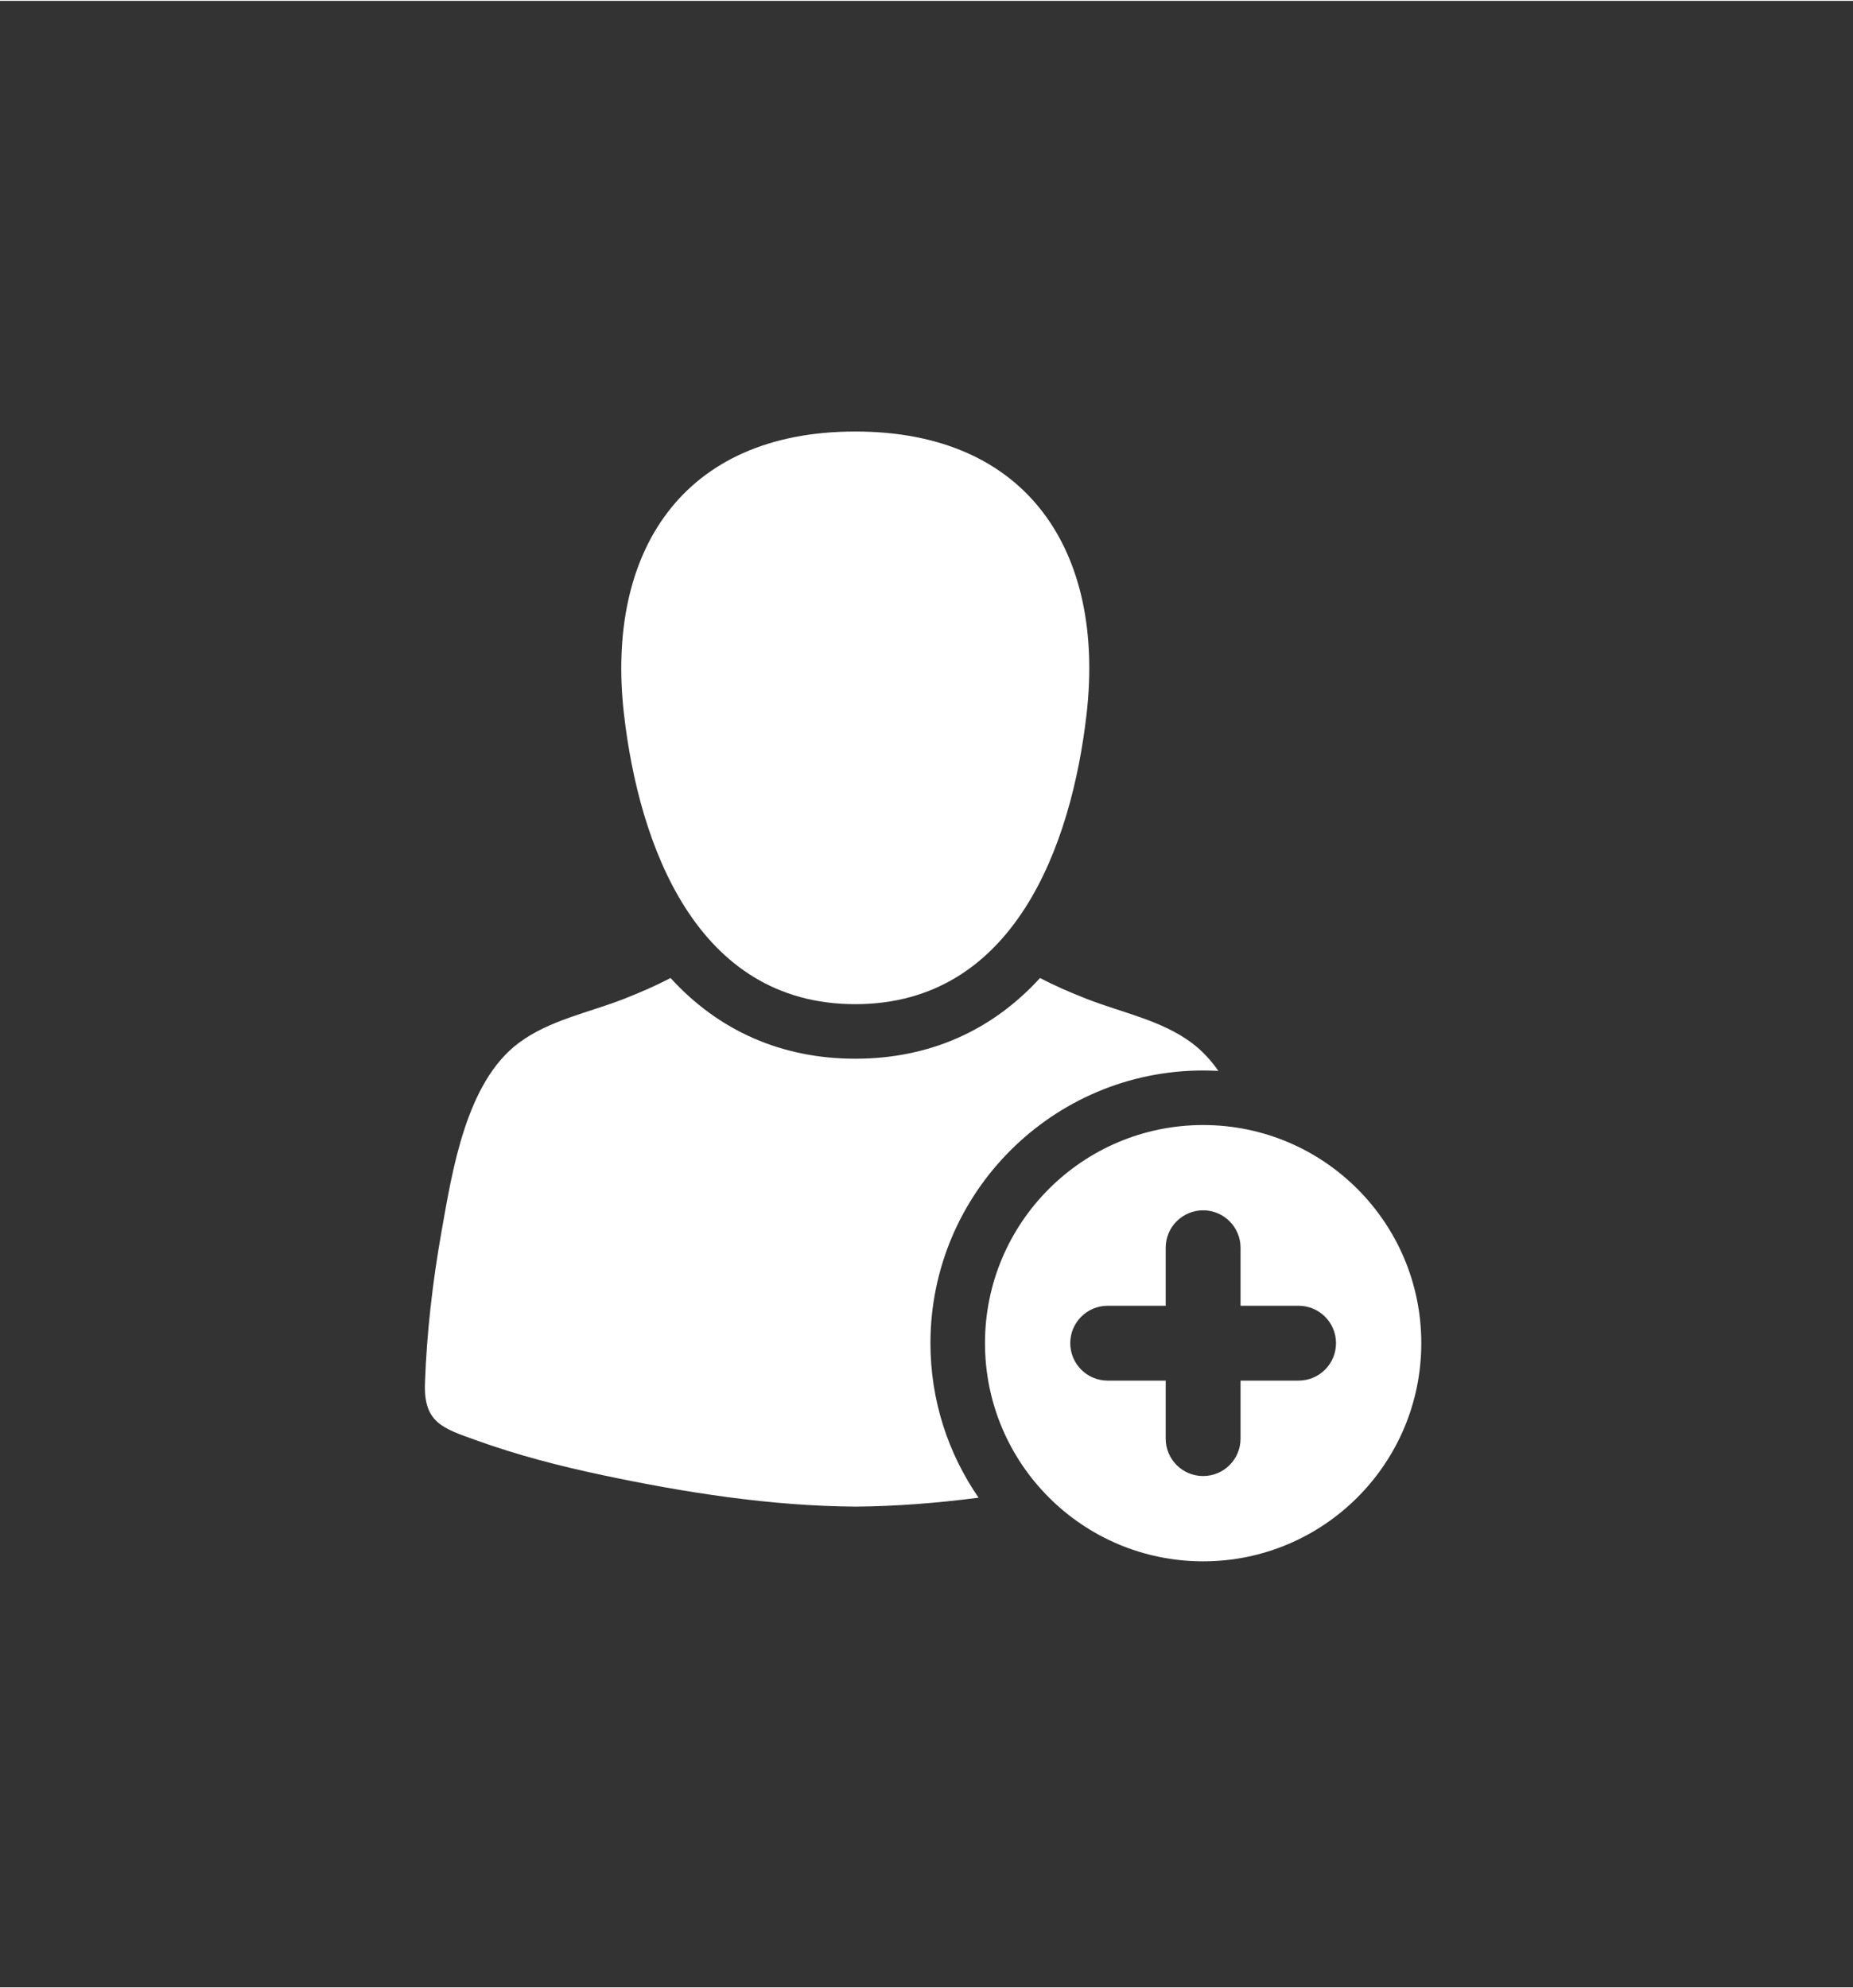 <?xml version="1.0" encoding="UTF-8"?> <!-- Creator: CorelDRAW 2021.5 --> <svg xmlns="http://www.w3.org/2000/svg" xmlns:xlink="http://www.w3.org/1999/xlink" xmlns:xodm="http://www.corel.com/coreldraw/odm/2003" xml:space="preserve" width="480px" height="515px" shape-rendering="geometricPrecision" text-rendering="geometricPrecision" image-rendering="optimizeQuality" fill-rule="evenodd" clip-rule="evenodd" viewBox="0 0 480 514.55"><rect x="0" y="0" width="480" height="514.55" fill="#333333" stroke="none"/> <g id="Слой_x0020_1">  <g id="_105553434644032"> <g> <g> <path fill="white" fill-rule="nonzero" d="M221.55 259.88c41.21,0 56.04,-41.26 59.92,-75.15 4.78,-41.76 -14.96,-73.18 -59.92,-73.18 -44.95,0 -64.7,31.42 -59.92,73.18 3.89,33.89 18.71,75.16 59.92,75.15z"></path> <path fill="white" fill-rule="nonzero" d="M311.66 277.06c1.32,0 2.64,0.04 3.95,0.11 -1.96,-2.8 -4.23,-5.26 -6.89,-7.25 -7.91,-5.91 -18.17,-7.85 -27.24,-11.41 -4.41,-1.73 -8.36,-3.45 -12.07,-5.41 -12.52,13.73 -28.85,20.91 -47.86,20.91 -19.01,0 -35.34,-7.18 -47.86,-20.91 -3.71,1.96 -7.66,3.68 -12.07,5.41 -9.07,3.56 -19.32,5.5 -27.24,11.41 -13.7,10.22 -17.23,33.22 -20.02,48.9 -2.29,12.95 -3.83,26.16 -4.28,39.31 -0.35,10.19 4.68,11.62 13.2,14.69 10.67,3.85 21.69,6.71 32.78,9.05 21.42,4.53 43.5,8 65.49,8.16 10.65,-0.08 21.33,-0.94 31.94,-2.31 -7.86,-11.39 -12.47,-25.18 -12.47,-40.03 0,-38.94 31.69,-70.63 70.64,-70.63z"></path> <path fill="white" fill-rule="nonzero" d="M311.66 291.19c-31.21,0 -56.51,25.3 -56.51,56.5 0,31.21 25.3,56.51 56.51,56.51 31.21,0 56.51,-25.3 56.51,-56.51 0,-31.2 -25.3,-56.5 -56.51,-56.5zm24.72 66.2l-15.03 0 0 15.03c0,5.35 -4.34,9.69 -9.69,9.69 -5.36,0 -9.7,-4.34 -9.7,-9.69l0 -15.03 -15.02 0c-5.36,0 -9.7,-4.34 -9.7,-9.7 0,-5.35 4.34,-9.69 9.7,-9.69l15.02 0 0 -15.03c0,-5.35 4.34,-9.69 9.7,-9.69 5.35,0 9.69,4.34 9.69,9.69l0 15.03 15.03 0c5.36,0 9.7,4.34 9.7,9.69 0,5.36 -4.34,9.7 -9.7,9.7z"></path> </g> </g> </g> </g> </svg> 